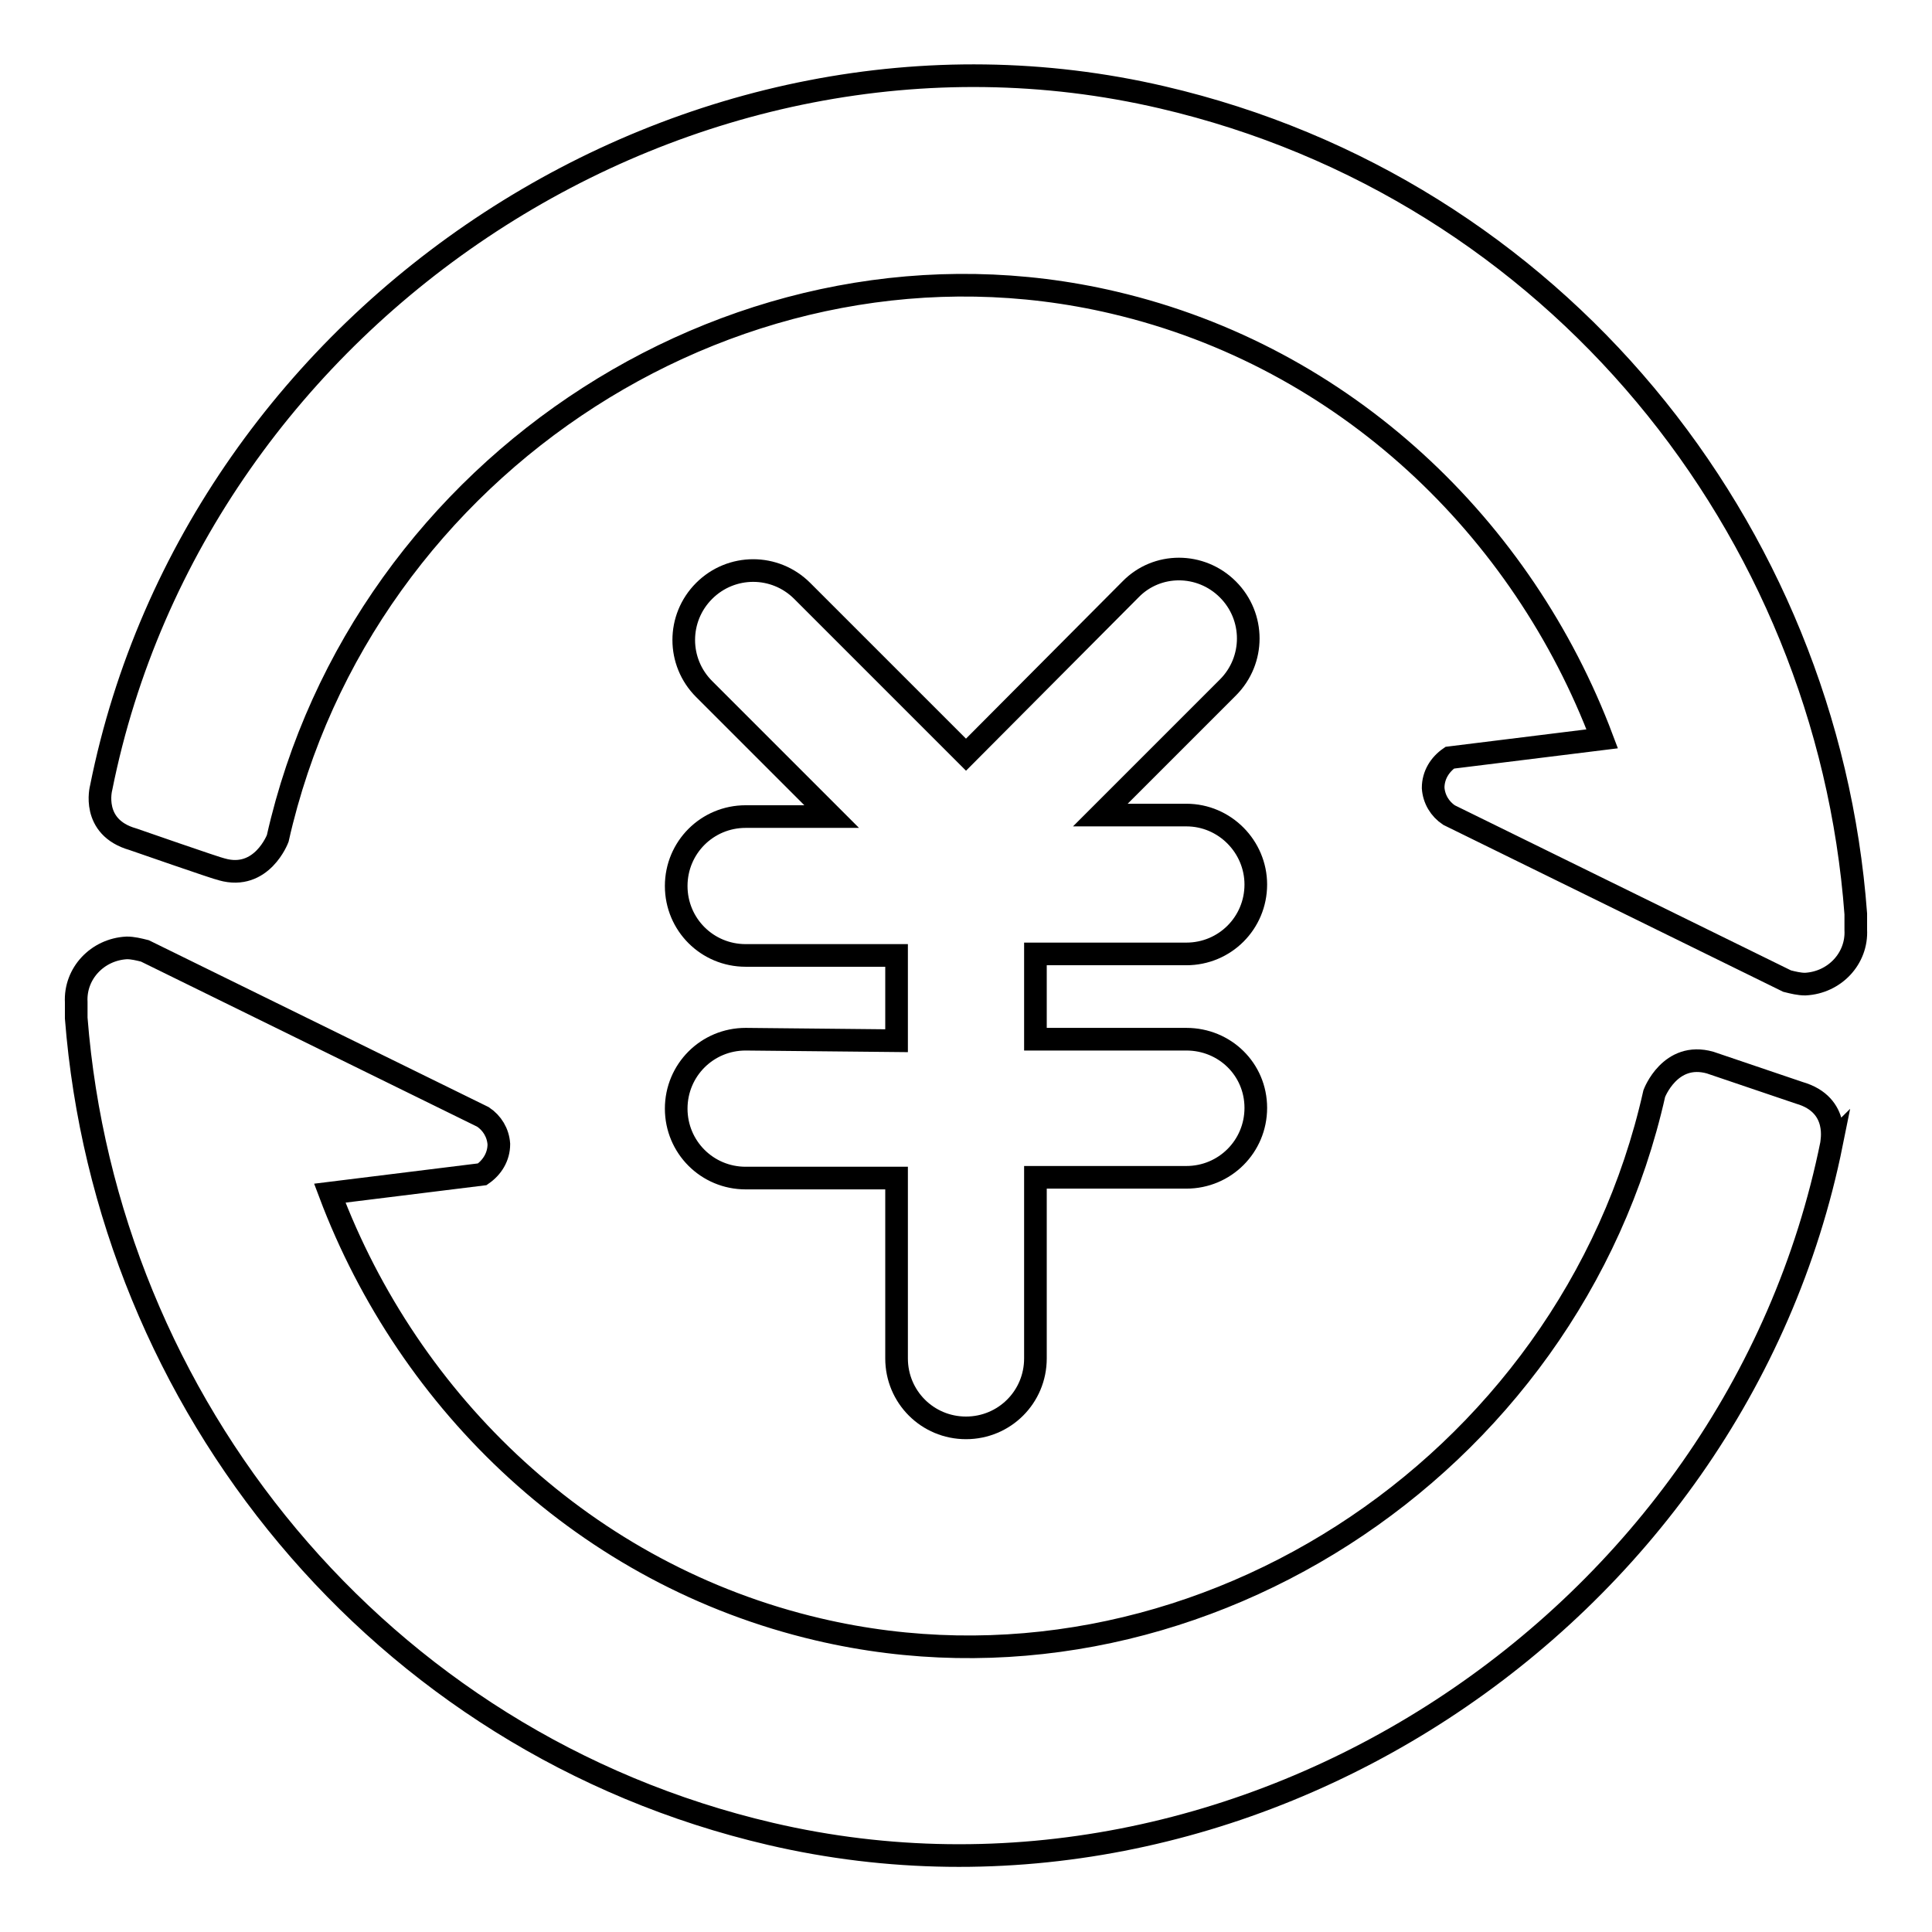 <?xml version="1.0" encoding="utf-8"?>
<!-- Svg Vector Icons : http://www.onlinewebfonts.com/icon -->
<!DOCTYPE svg PUBLIC "-//W3C//DTD SVG 1.1//EN" "http://www.w3.org/Graphics/SVG/1.1/DTD/svg11.dtd">
<svg version="1.1" xmlns="http://www.w3.org/2000/svg" xmlns:xlink="http://www.w3.org/1999/xlink" x="0px" y="0px" viewBox="0 0 256 256" enable-background="new 0 0 256 256" xml:space="preserve">
<g><g><path stroke-width="3" fill-opacity="0" stroke="#000000"  d="M154,12.9C91.4-1.7,26.1,41,13.4,104.4c0,0-1.4,5.2,4.2,6.8c0.3,0.1,11.2,3.9,11.8,4c5.3,1.5,7.4-4.1,7.4-4.1c11.2-49.8,61.9-82.5,110.8-71c30.7,7.2,54.2,29.9,64.7,57.8l-20.2,2.5c-1.3,0.9-2.2,2.3-2.2,4c0.1,1.5,0.9,2.8,2.1,3.6c0,0,44.8,22,44.8,22c0.8,0.2,1.6,0.4,2.4,0.4c3.9-0.2,6.9-3.4,6.7-7.2c0,0,0-1.1,0-2.1C242.1,69.9,206,25,154,12.9L154,12.9z"/><path stroke-width="3" fill-opacity="0" stroke="#000000"  d="M238.4,144.8c-0.3-0.1-11.2-3.8-11.8-4c-5.3-1.5-7.4,4.1-7.4,4.1c-11.2,49.9-61.9,82.5-110.8,71c-30.7-7.2-54.2-29.9-64.7-57.8l20.2-2.5c1.3-0.9,2.2-2.3,2.2-4c-0.1-1.5-0.9-2.8-2.1-3.6c0,0-44.8-22-44.8-22c-0.8-0.2-1.6-0.4-2.4-0.4c-3.9,0.2-6.9,3.4-6.7,7.2c0,0,0,1.2,0,2.1c4,51.1,40.1,96,92,108.1c62.6,14.6,127.8-28.1,140.6-91.5C242.6,151.6,244,146.4,238.4,144.8L238.4,144.8z"/><path stroke-width="3" fill-opacity="0" stroke="#000000"  d="M98.8,137.7c-5.1,0-9.2,4.1-9.2,9.2c0,5.1,4.1,9.2,9.2,9.2h20v23.9c0,5.1,4.1,9.2,9.2,9.2c5.1,0,9.2-4.1,9.2-9.2V156h20c5.1,0,9.2-4.1,9.2-9.2c0-5.1-4.1-9.1-9.2-9.1h-20v-11.3h20c5.1,0,9.2-4.1,9.2-9.2c0-5-4.1-9.2-9.2-9.2h-11.4l16.9-16.9c3.6-3.6,3.6-9.4,0-13c-3.6-3.6-9.4-3.6-12.9,0L128,100l-21.7-21.7c-3.6-3.6-9.4-3.6-13,0c-3.6,3.6-3.6,9.4,0,13l16.9,16.9H98.8c-5.1,0-9.2,4.1-9.2,9.2c0,5.1,4.1,9.2,9.2,9.2h20v11.3L98.8,137.7L98.8,137.7z"/></g></g>
</svg>